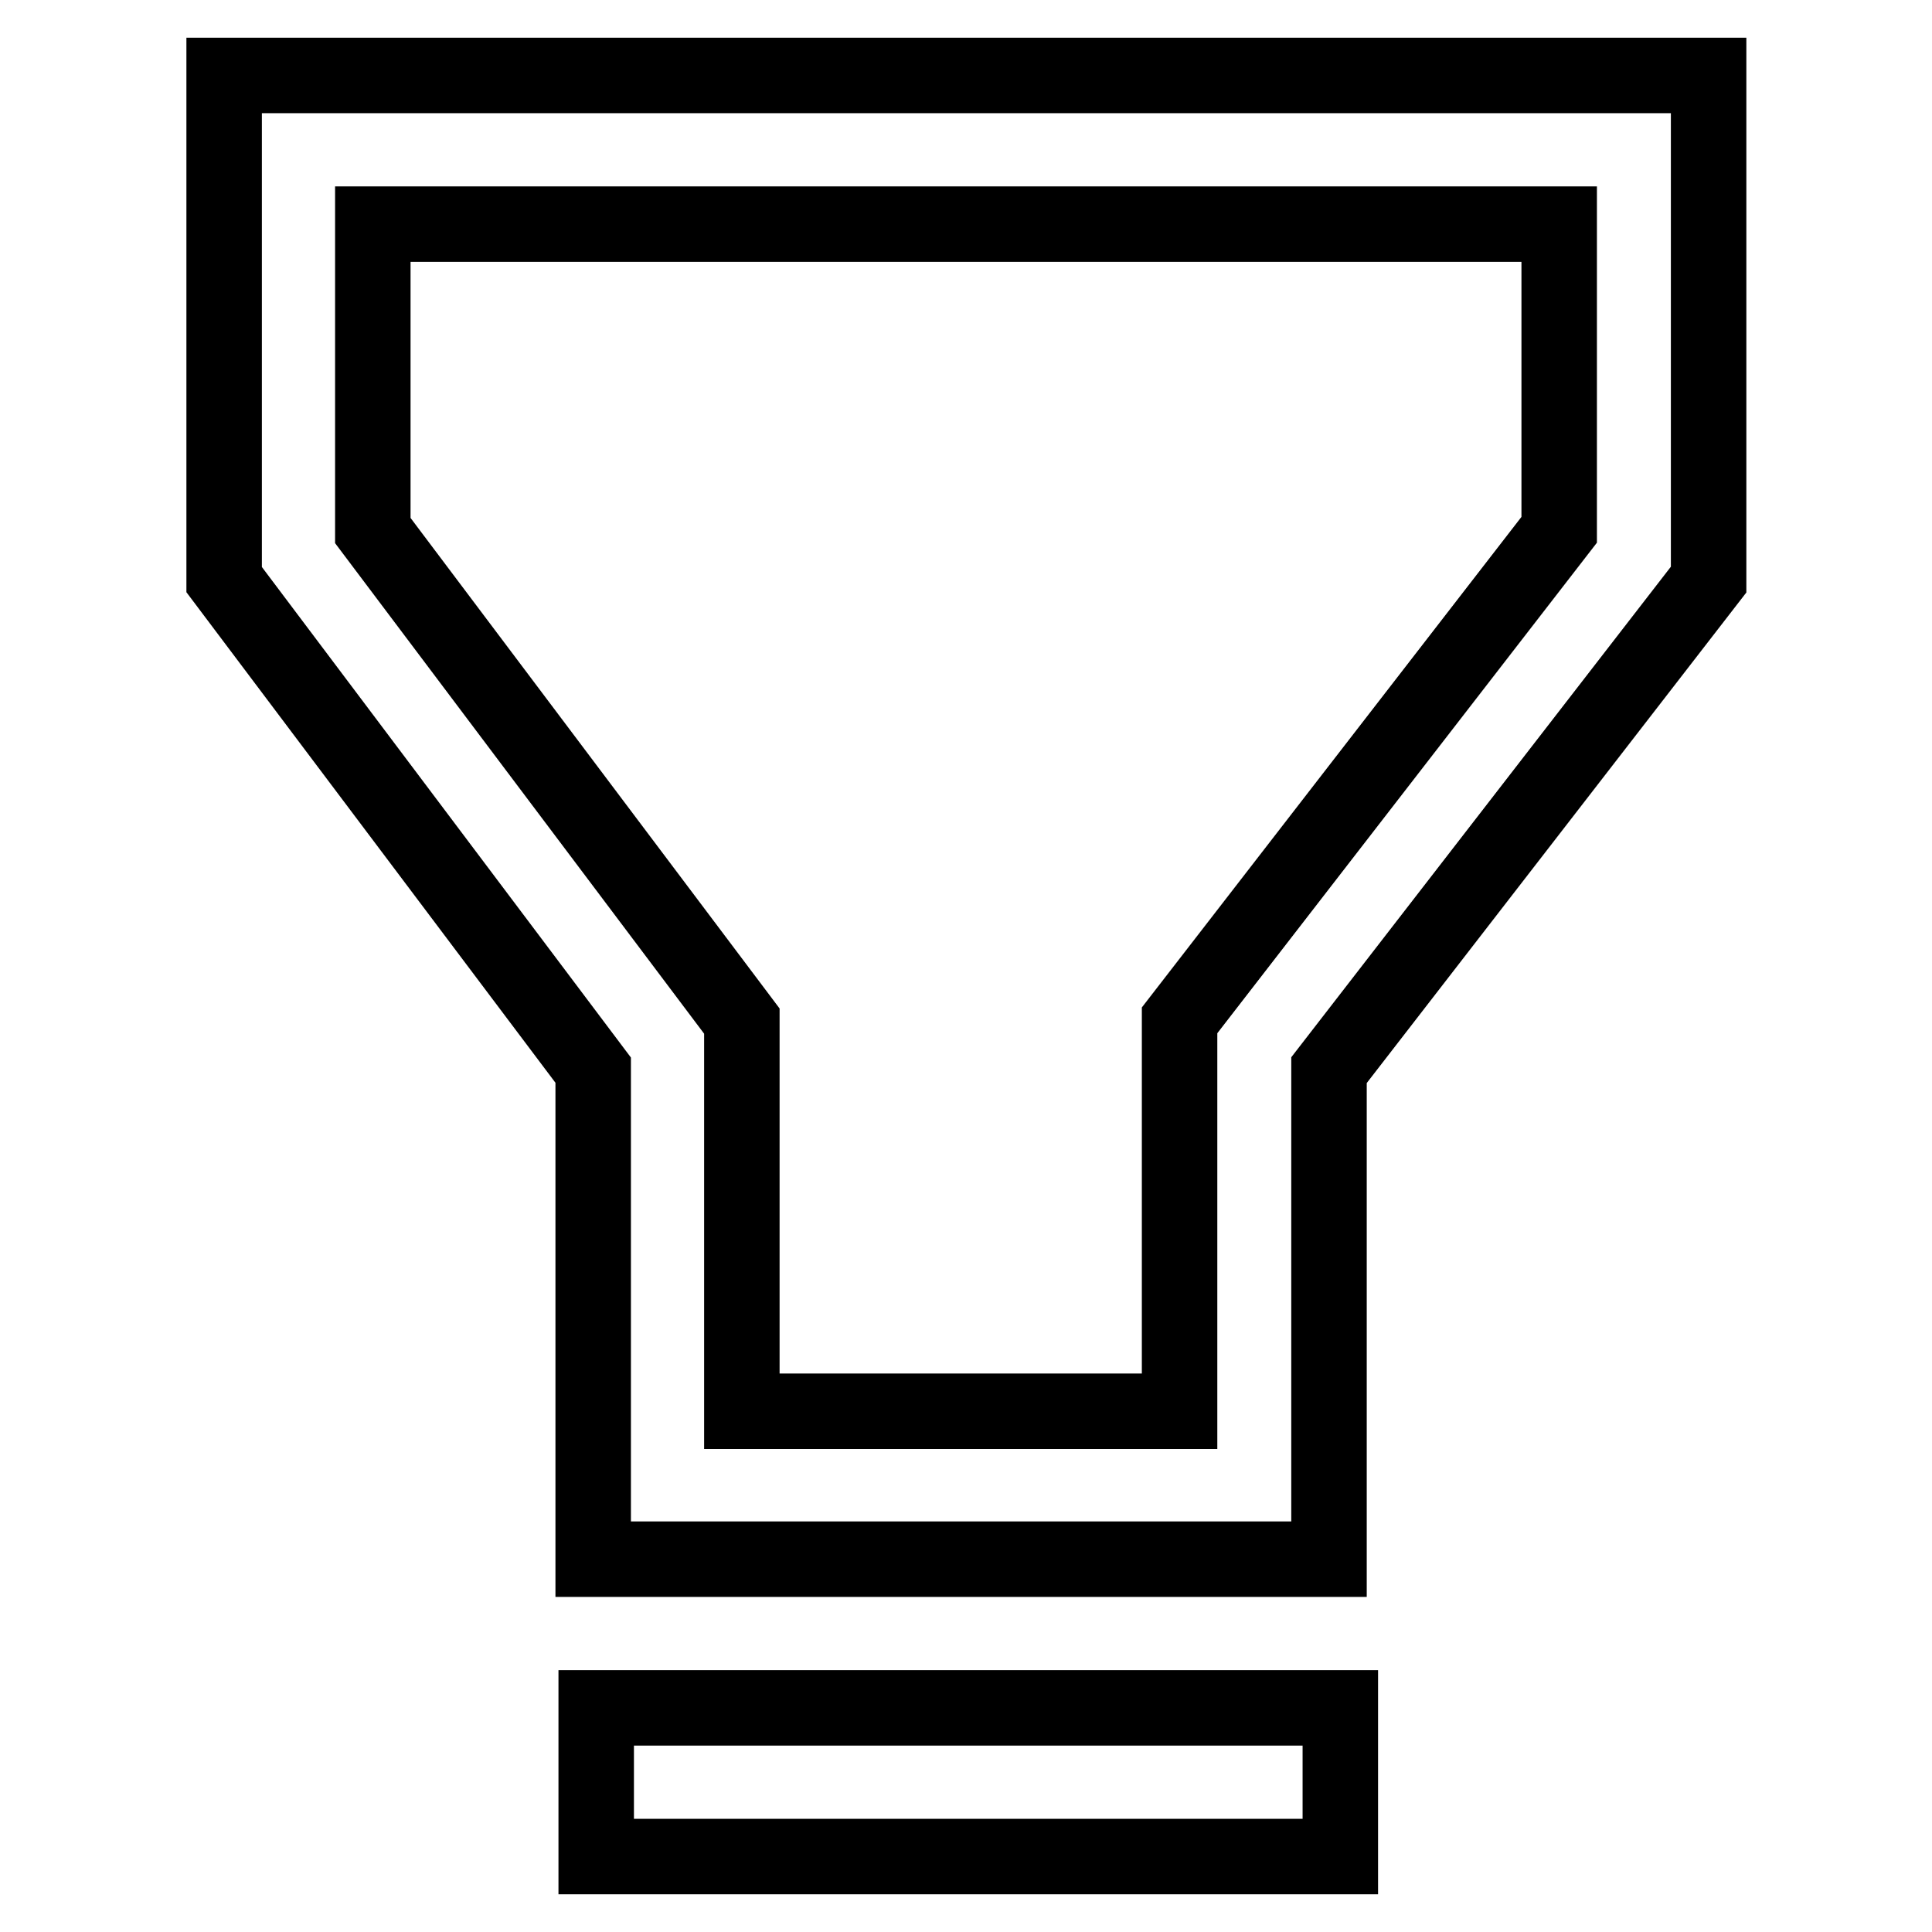 <?xml version="1.0" encoding="utf-8"?>
<!-- Svg Vector Icons : http://www.onlinewebfonts.com/icon -->
<!DOCTYPE svg PUBLIC "-//W3C//DTD SVG 1.1//EN" "http://www.w3.org/Graphics/SVG/1.1/DTD/svg11.dtd">
<svg version="1.1" xmlns="http://www.w3.org/2000/svg" xmlns:xlink="http://www.w3.org/1999/xlink" x="0px" y="0px" viewBox="0 0 256 256" enable-background="new 0 0 256 256" xml:space="preserve">
<g> <path stroke-width="10" fill-opacity="0" stroke="#000000"  d="M49.4,70.3l48.9,65V187h58v-51.8l50.3-65V29.7H49.4L49.4,70.3L49.4,70.3z M29.7,10h196.7v66.8l-50.3,65 v64.8H78.6v-64.8l-48.9-65V10z M79,226.3h98.6V246H79V226.3z"/></g>
</svg>